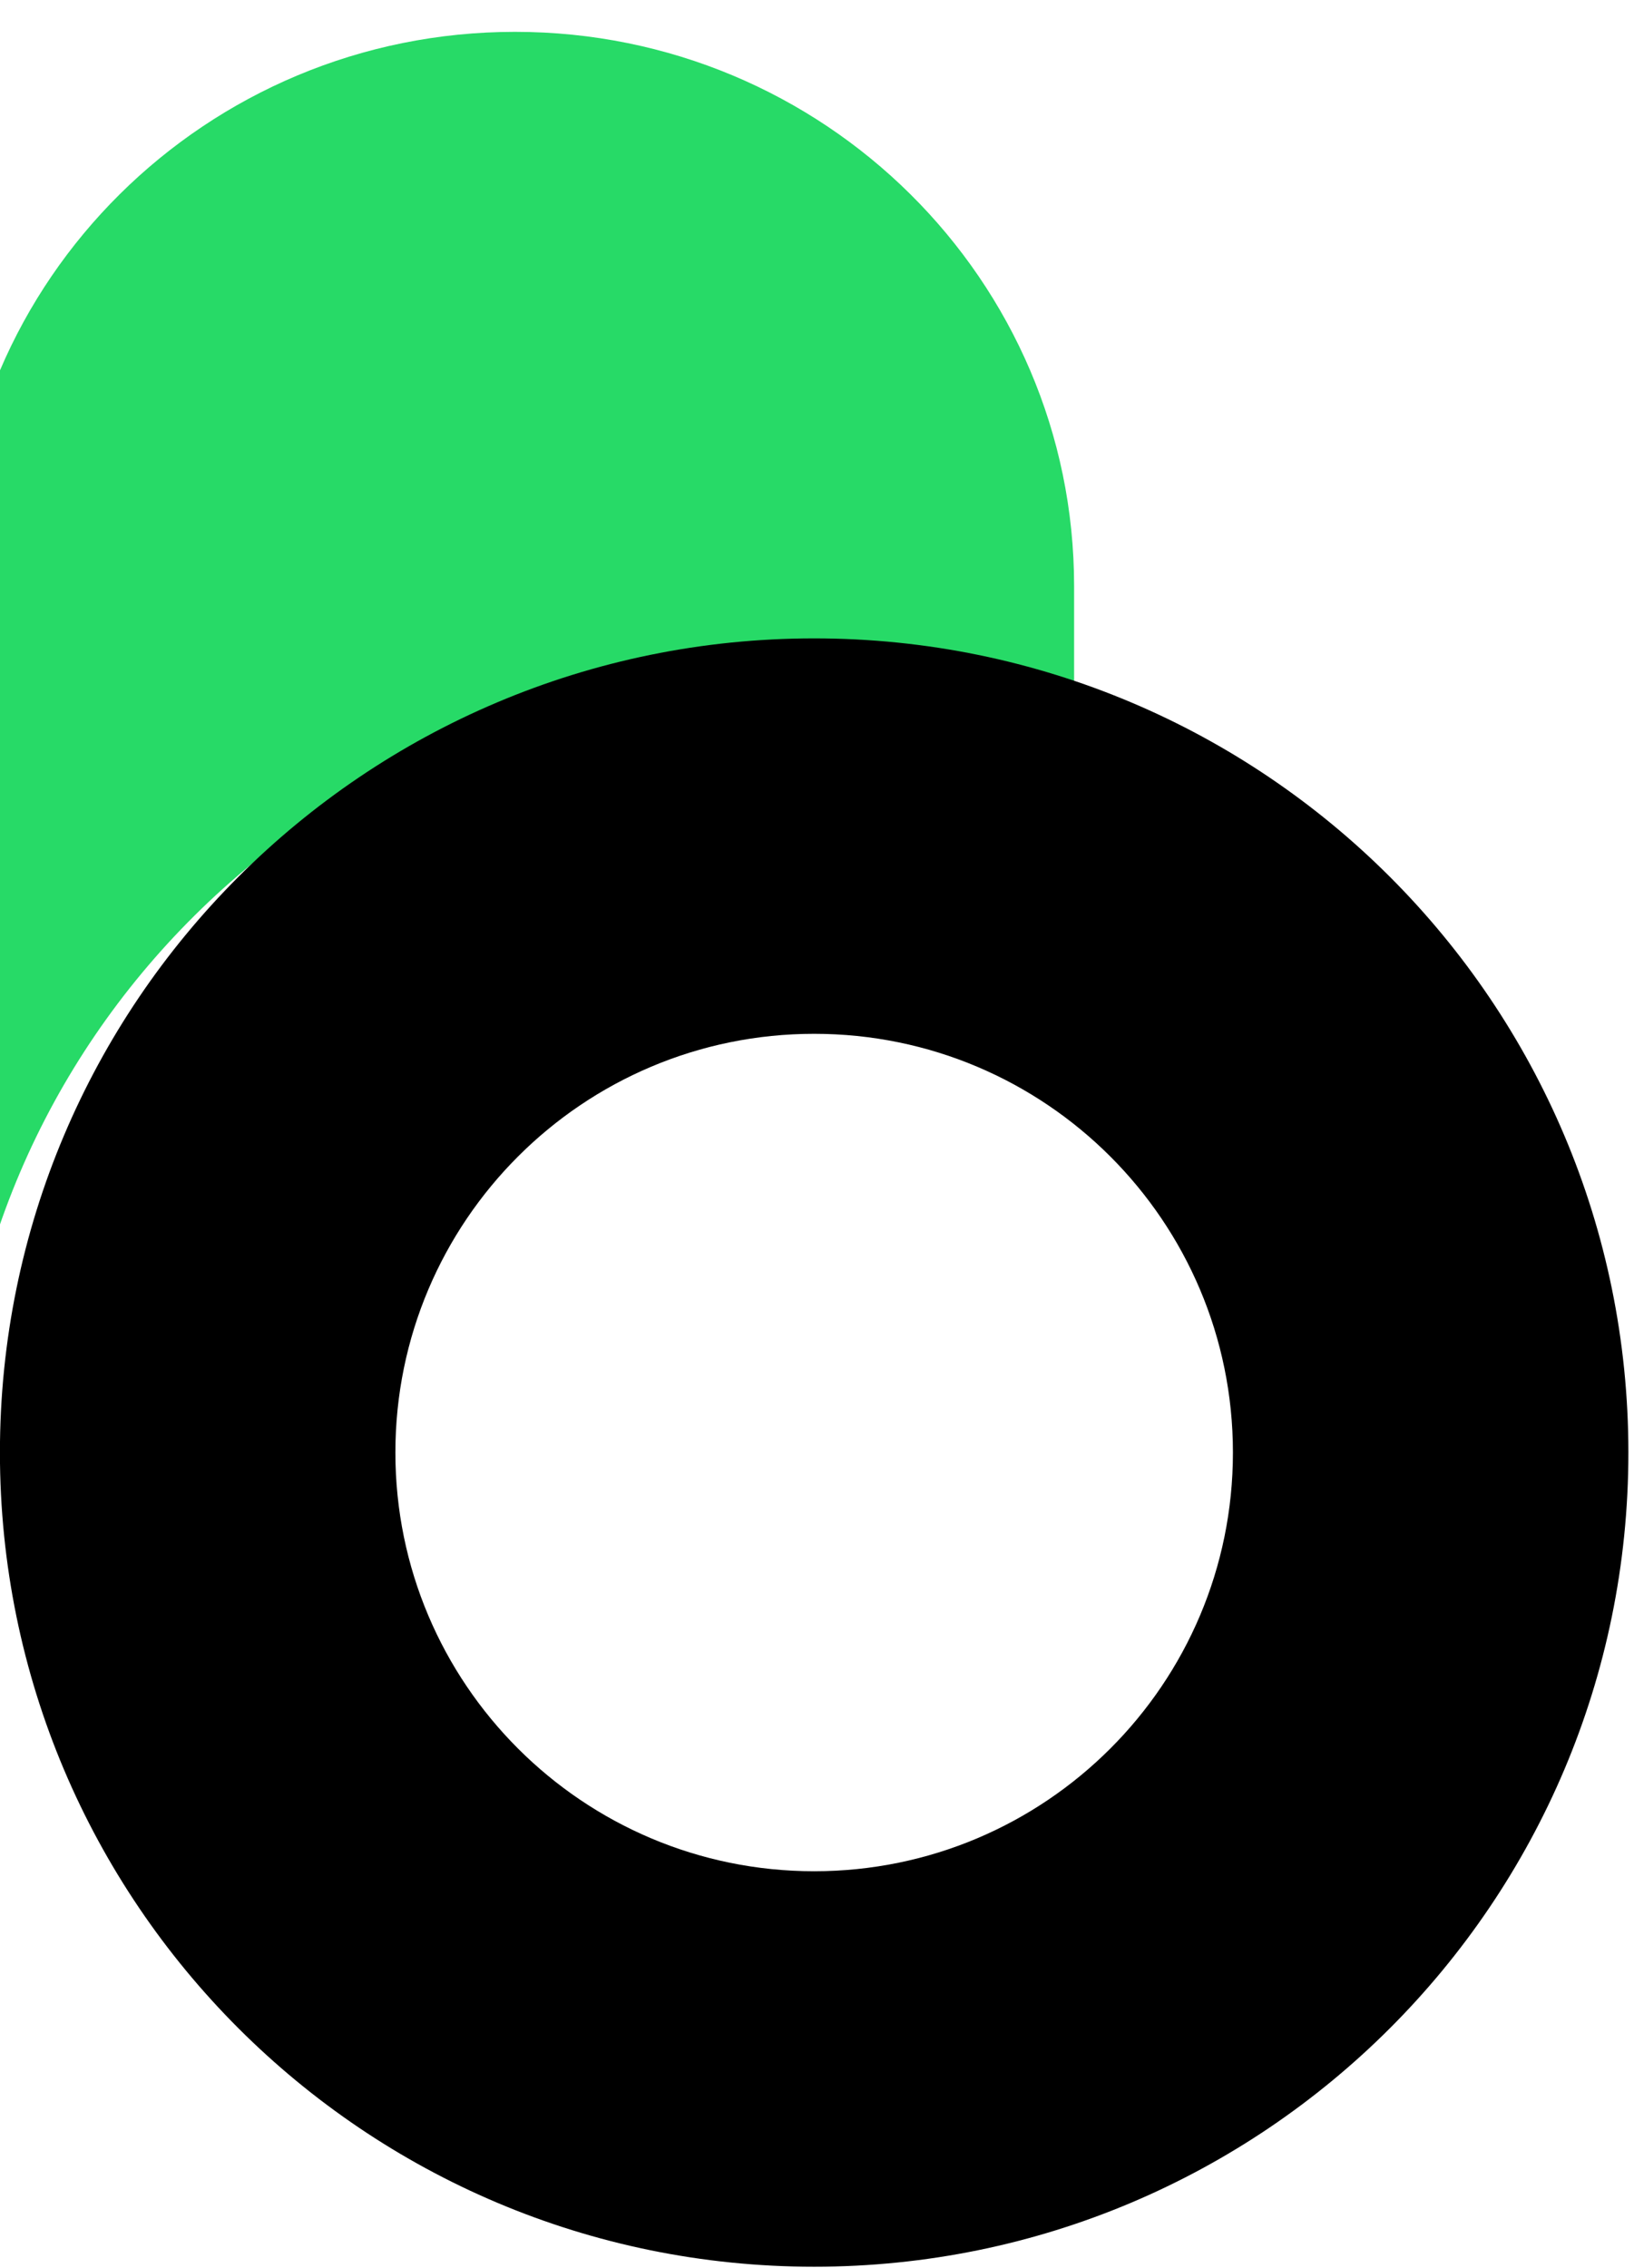 <?xml version="1.0" encoding="UTF-8" standalone="no"?>
<!DOCTYPE svg PUBLIC "-//W3C//DTD SVG 1.1//EN" "http://www.w3.org/Graphics/SVG/1.1/DTD/svg11.dtd">
<svg width="100%" height="100%" viewBox="0 0 219 304" version="1.1" xmlns="http://www.w3.org/2000/svg" xmlns:xlink="http://www.w3.org/1999/xlink" xml:space="preserve" xmlns:serif="http://www.serif.com/" style="fill-rule:evenodd;clip-rule:evenodd;stroke-linejoin:round;stroke-miterlimit:2;">
    <g transform="matrix(1,0,0,1,-2761.2,-3937.88)">
        <g transform="matrix(3.234,0,0,2.769,1740.99,2586.19)">
            <g transform="matrix(0.133,0,0,0.156,-1235.45,-10.882)">
                <path d="M11647.3,3380.81C11647.3,3285.82 11725.3,3208.81 11821.5,3208.81C11917.7,3208.81 11995.7,3285.82 11995.7,3380.81L11995.7,3427.35C11966.5,3415.83 11934.7,3409.48 11901.3,3409.48C11761,3409.48 11647.3,3521.78 11647.3,3660.31L11647.3,3380.81Z" style="fill:rgb(39,218,103);"/>
            </g>
            <g transform="matrix(2.109,0,0,2.463,313.352,483.312)">
                <path d="M17,46.51C25.837,46.51 33,39.346 33,30.51C33,21.673 25.837,14.51 17,14.51C8.163,14.51 1,21.673 1,30.51C1,39.346 8.163,46.51 17,46.51ZM17,38.738C21.545,38.738 25.229,35.054 25.229,30.51C25.229,25.965 21.545,22.281 17,22.281C12.456,22.281 8.771,25.965 8.771,30.51C8.771,35.054 12.456,38.738 17,38.738Z"/>
            </g>
        </g>
    </g>
</svg>

